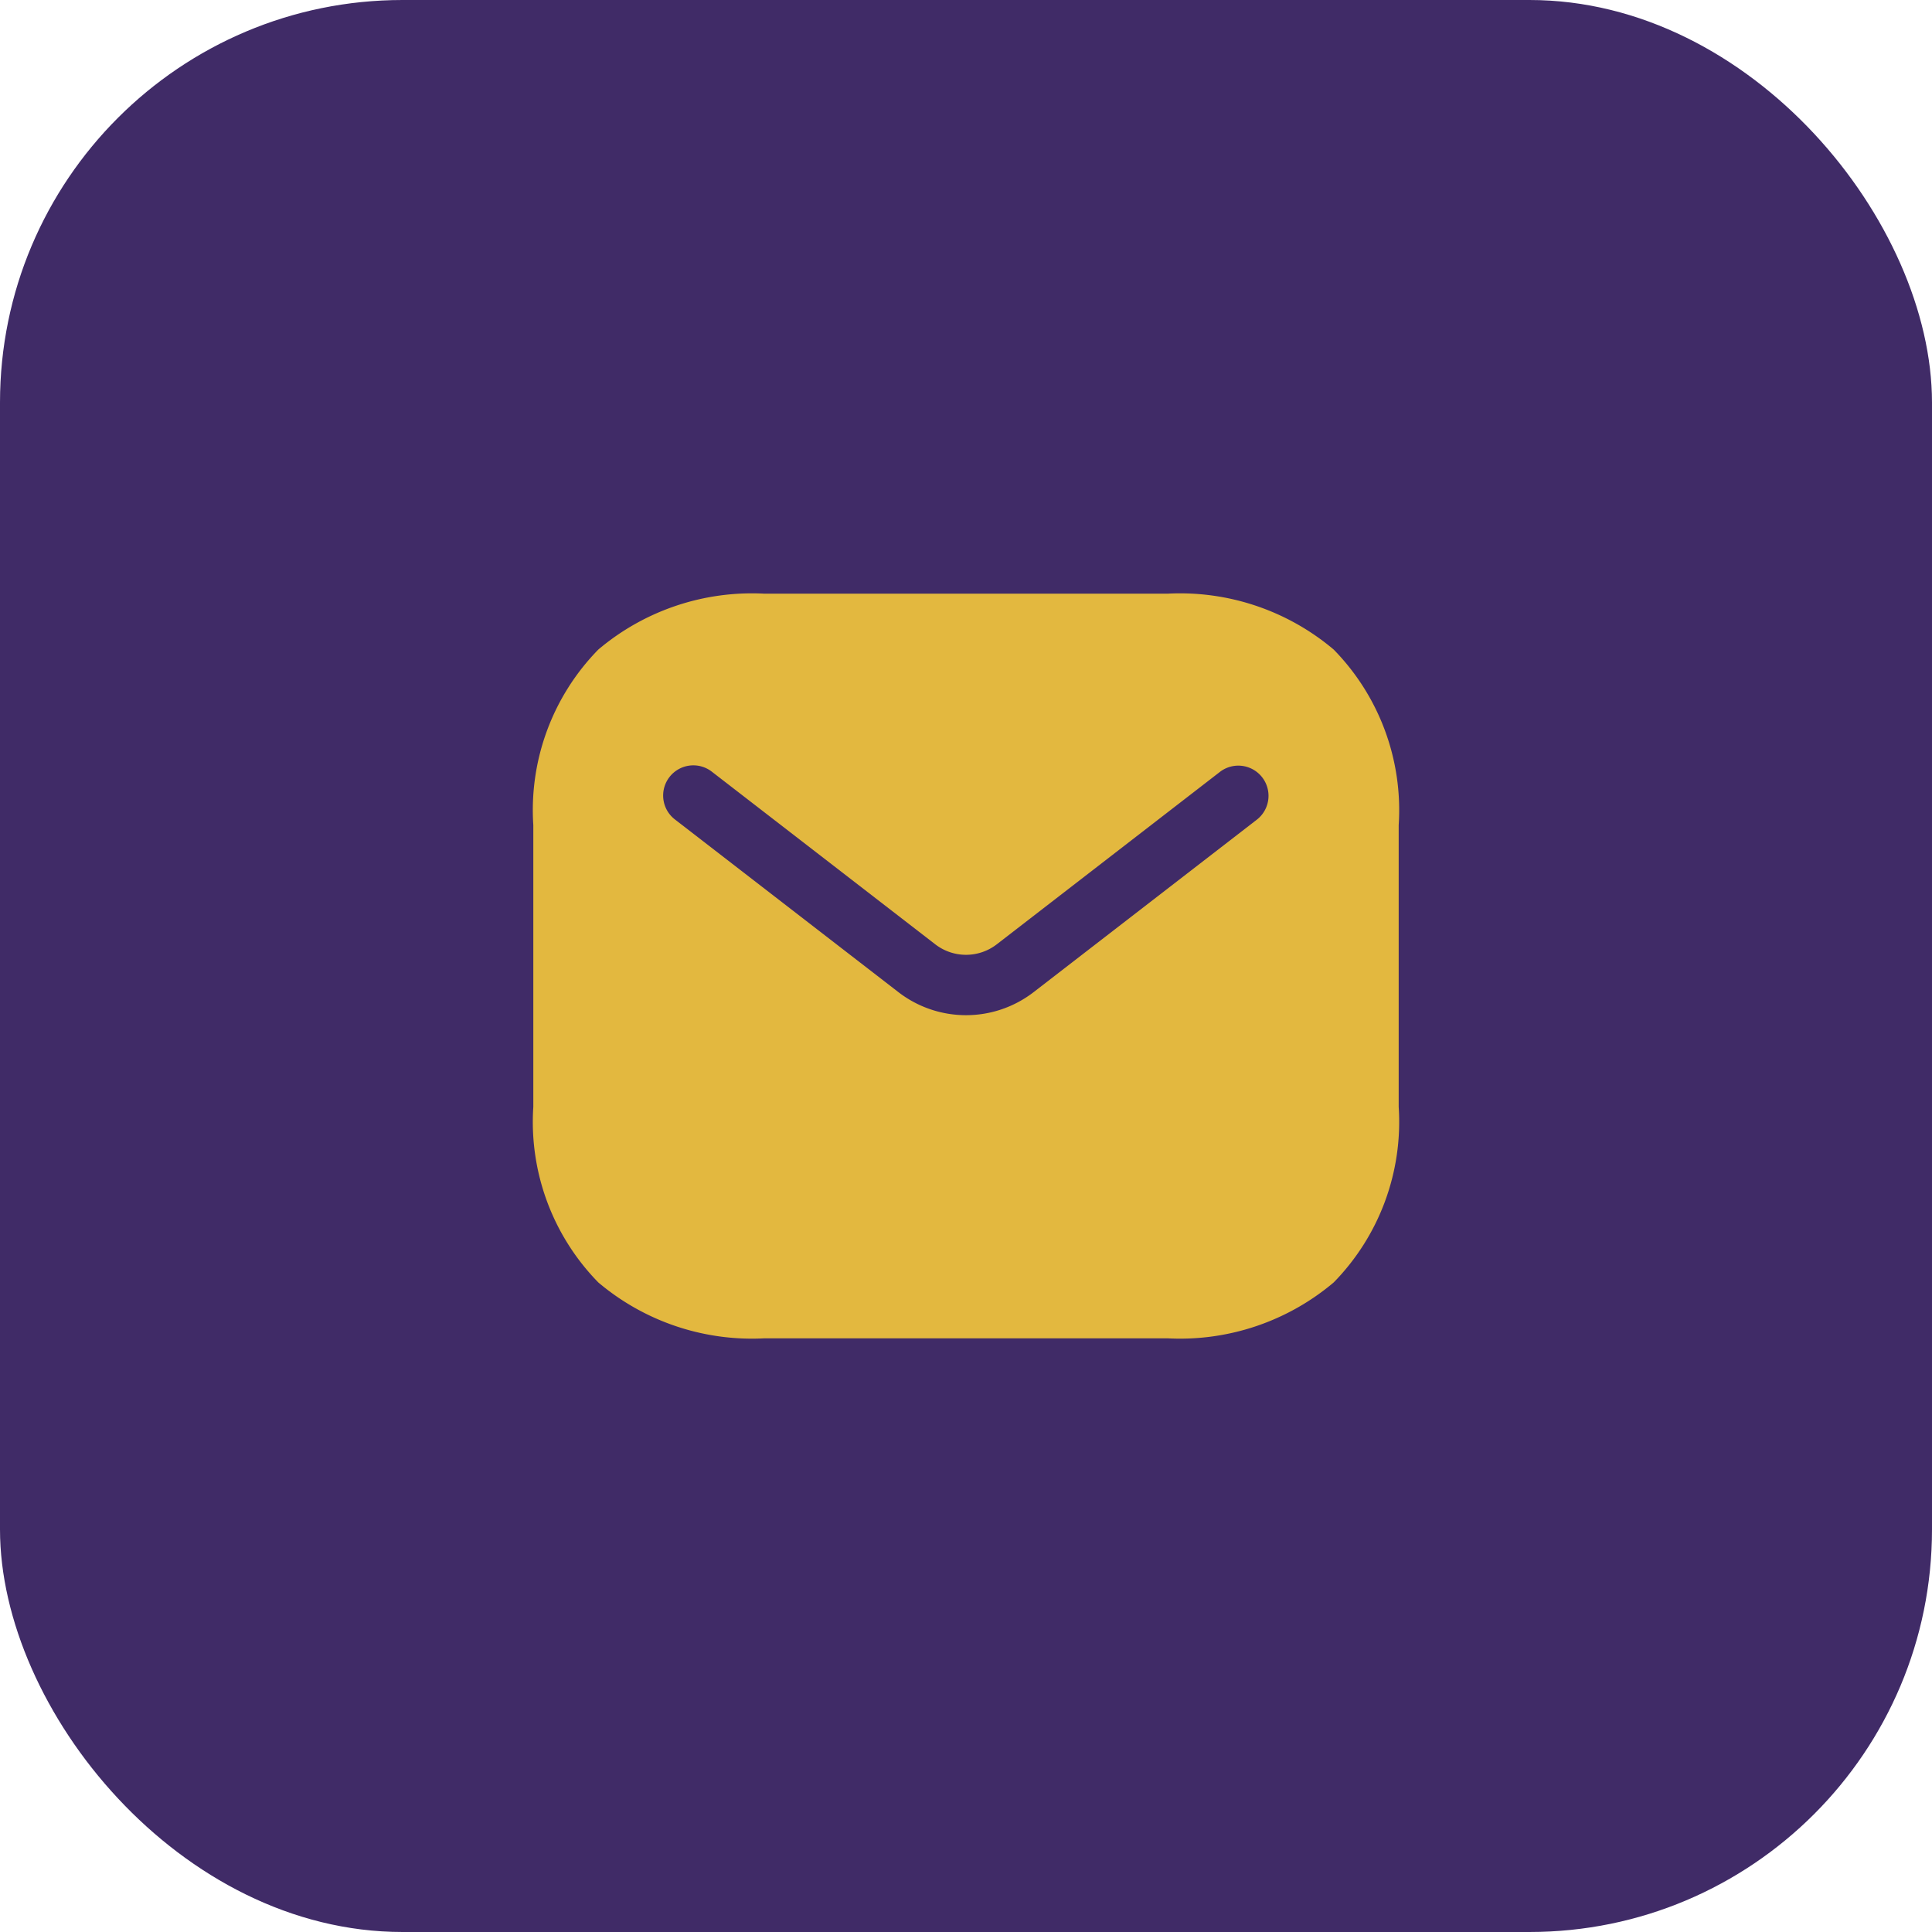 <svg xmlns="http://www.w3.org/2000/svg" width="48" height="48" viewBox="0 0 48 48">
  <g id="ic-mail" transform="translate(-240 -781)">
    <rect id="Rectangle_1981" data-name="Rectangle 1981" width="48" height="48" rx="10" transform="translate(240 781)" fill="#402b67"/>
    <g id="style_fill" data-name="style=fill" transform="translate(252 793)">
      <g id="email">
        <path id="Subtract" d="M7,2.75A5.916,5.916,0,0,0,2.865,4.138,5.7,5.7,0,0,0,1.25,8.5v7a5.7,5.7,0,0,0,1.615,4.362A5.916,5.916,0,0,0,7,21.25H17a5.916,5.916,0,0,0,4.135-1.388A5.7,5.7,0,0,0,22.75,15.5v-7a5.7,5.7,0,0,0-1.615-4.362A5.916,5.916,0,0,0,17,2.75ZM19.229,8.362a.75.75,0,0,0-.917-1.187l-5.547,4.286a1.25,1.25,0,0,1-1.529,0L5.689,7.175a.75.75,0,1,0-.917,1.187l5.547,4.286a2.75,2.75,0,0,0,3.363,0Z" fill="#e3b83f" fill-rule="evenodd"/>
      </g>
    </g>
  </g>
</svg>
